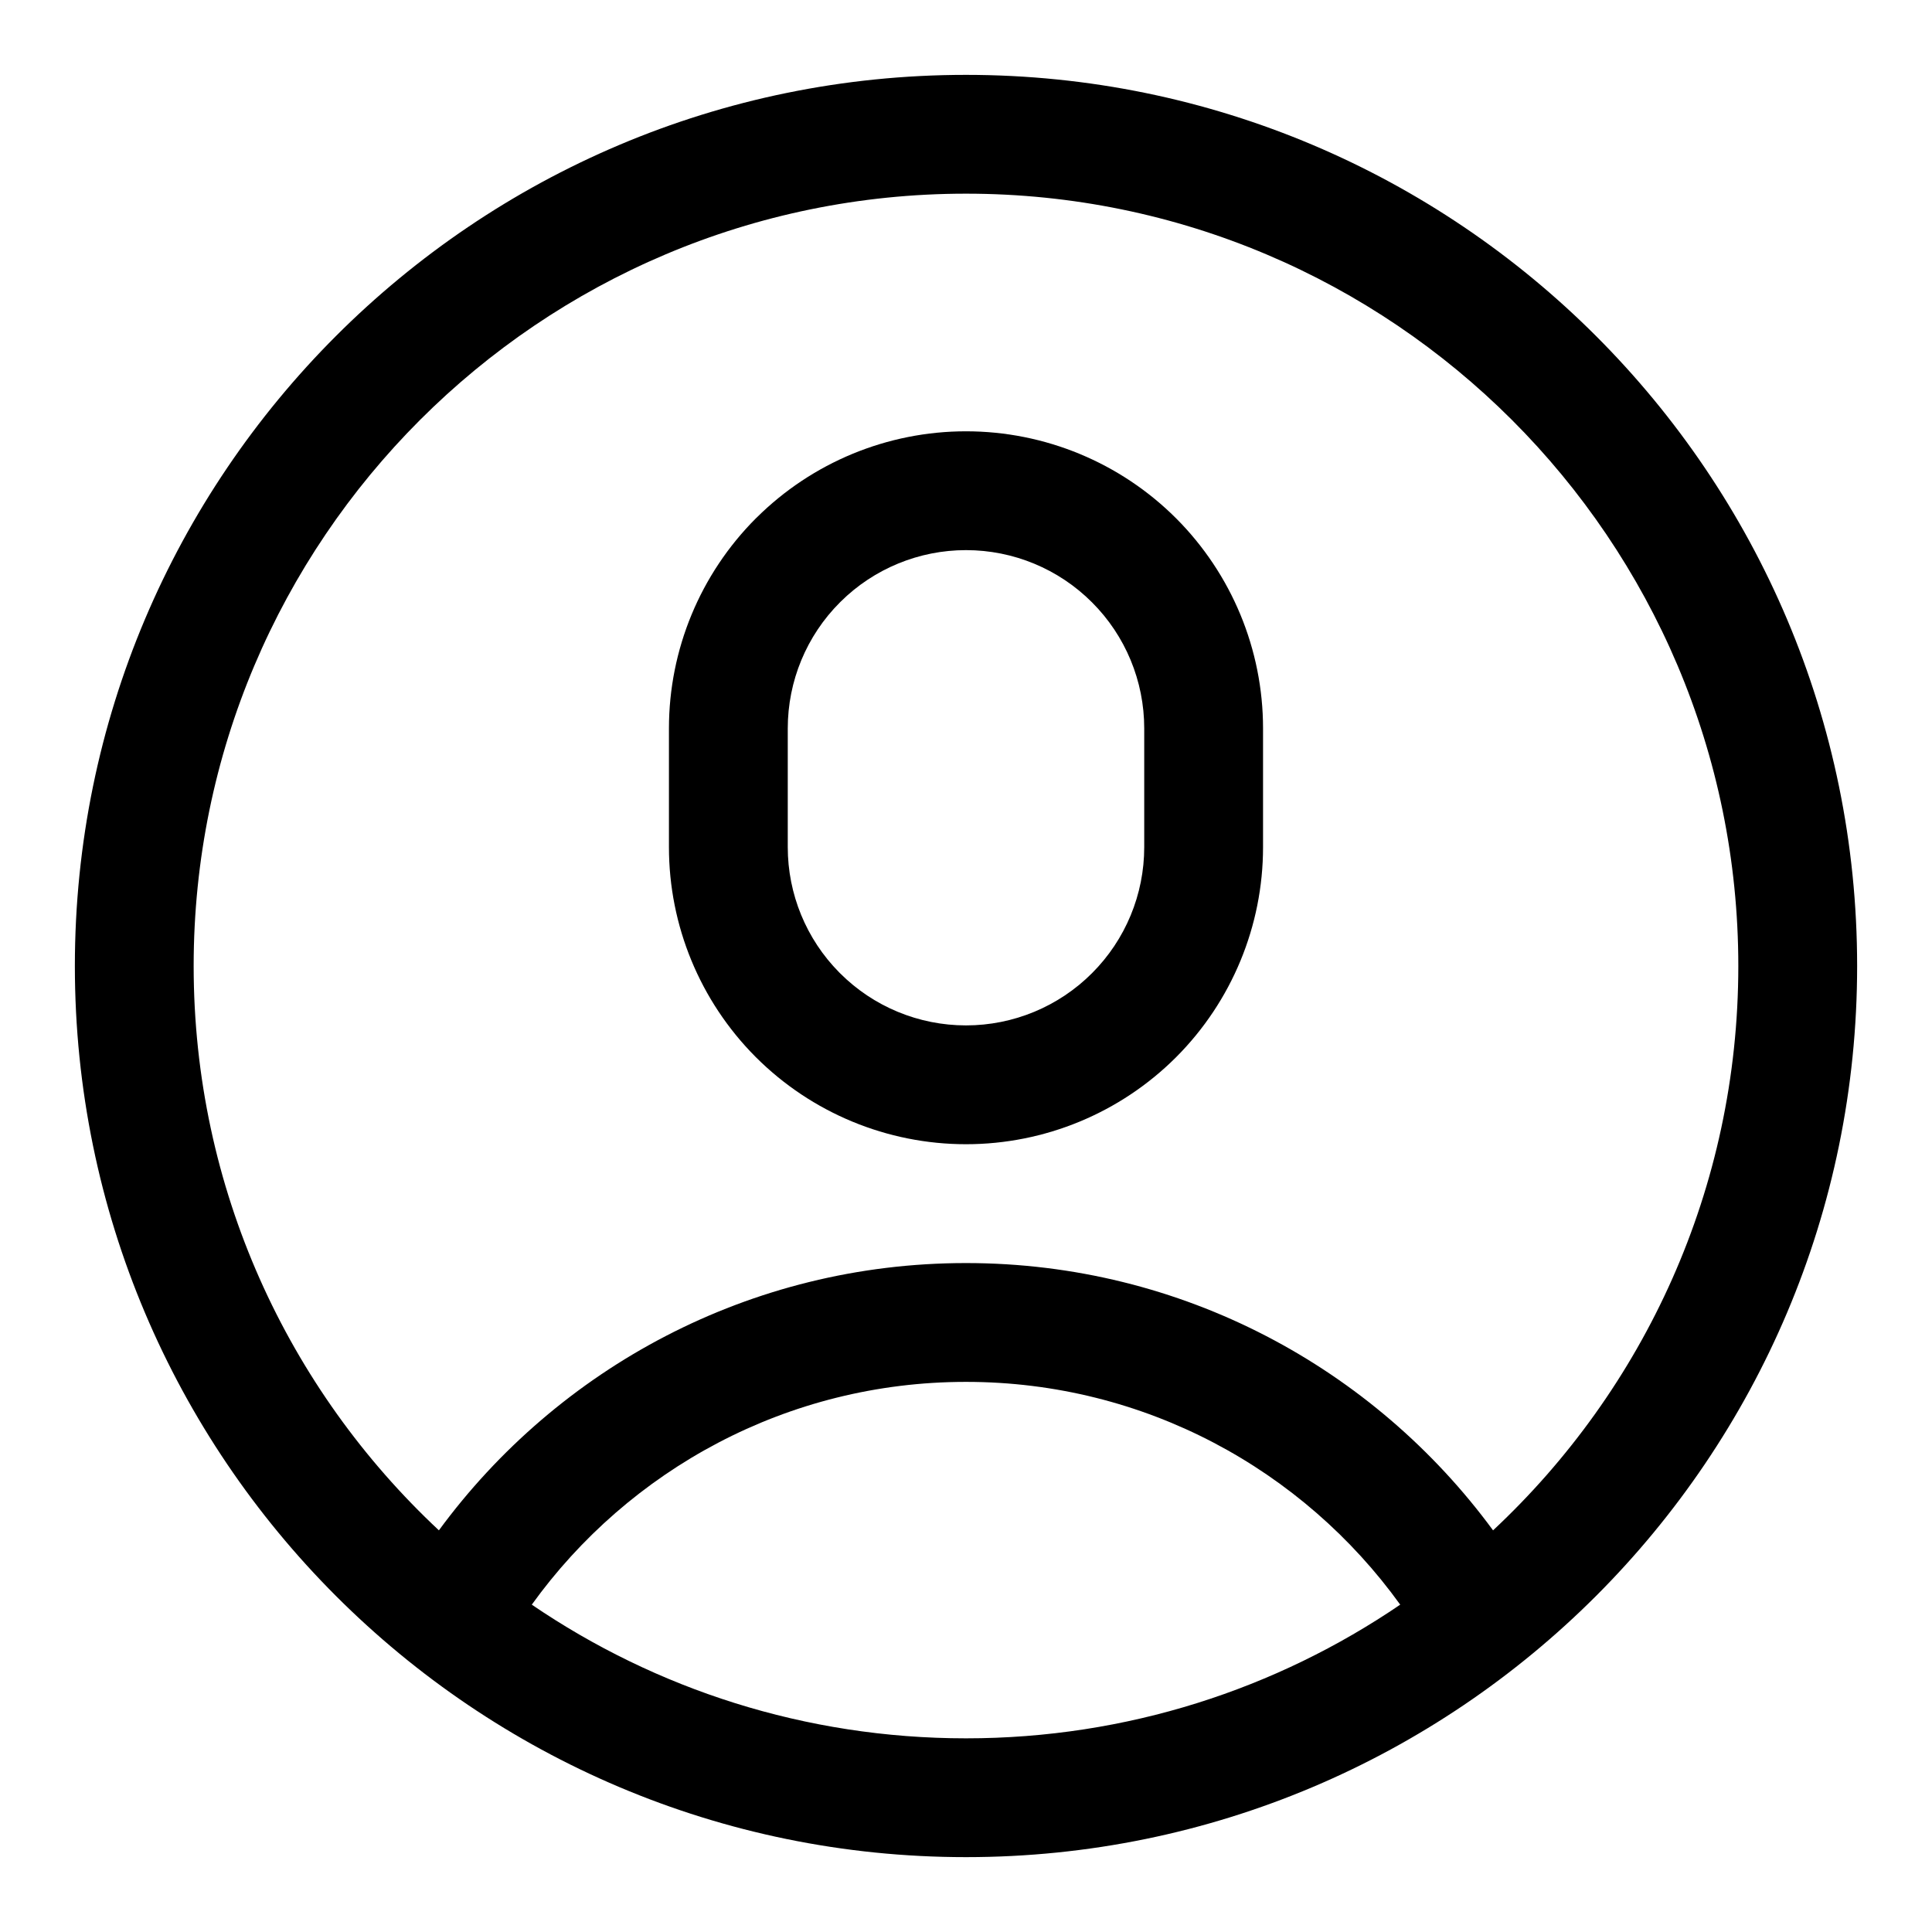 <?xml version="1.0" encoding="UTF-8"?>
<!-- Uploaded to: ICON Repo, www.svgrepo.com, Generator: ICON Repo Mixer Tools -->
<svg fill="#000000" width="800px" height="800px" version="1.1" viewBox="144 144 512 512" xmlns="http://www.w3.org/2000/svg">
 <g fill-rule="evenodd">
  <path d="m400 258.3c-20.801 0-40.746 8.234-55.5 22.895l-0.172 0.156c-14.754 14.77-23.051 34.793-23.051 55.672v31.488c0 20.797 8.234 40.746 22.879 55.496l0.172 0.172c14.766 14.754 34.793 23.051 55.672 23.051 20.875 0 40.902-8.297 55.668-23.051 14.754-14.766 23.051-34.793 23.051-55.668v-31.488c0-20.879-8.297-40.902-23.051-55.672-14.766-14.754-34.793-23.051-55.668-23.051zm0 31.488c-12.422 0-24.359 4.898-33.191 13.637l-0.203 0.203c-8.863 8.848-13.84 20.859-13.84 33.395v31.488c0 12.422 4.898 24.355 13.637 33.188l0.203 0.203c8.848 8.863 20.859 13.84 33.395 13.84 12.531 0 24.543-4.977 33.391-13.84 8.863-8.848 13.84-20.859 13.84-33.391v-31.488c0-12.535-4.977-24.547-13.84-33.395-8.848-8.863-20.859-13.84-33.391-13.84z"/>
  <path d="m400 163.84c-130.35 0-236.16 105.82-236.16 236.16 0 130.34 105.82 236.16 236.16 236.16 130.34 0 236.16-105.82 236.16-236.16 0-130.35-105.82-236.16-236.16-236.16zm115.07 405.41c-25.738-35.738-67.715-59.039-115.07-59.039-47.359 0-89.332 23.301-115.07 59.039 32.793 22.34 72.422 35.426 115.07 35.426 42.648 0 82.277-13.086 115.07-35.426zm24.609-19.695c39.988-37.375 64.992-90.559 64.992-149.55 0-112.96-91.711-204.68-204.67-204.68-112.96 0-204.68 91.711-204.68 204.68 0 58.992 25.004 112.18 64.992 149.55 31.535-42.949 82.375-70.832 139.68-70.832s108.14 27.883 139.68 70.832z"/>
 </g>
</svg>